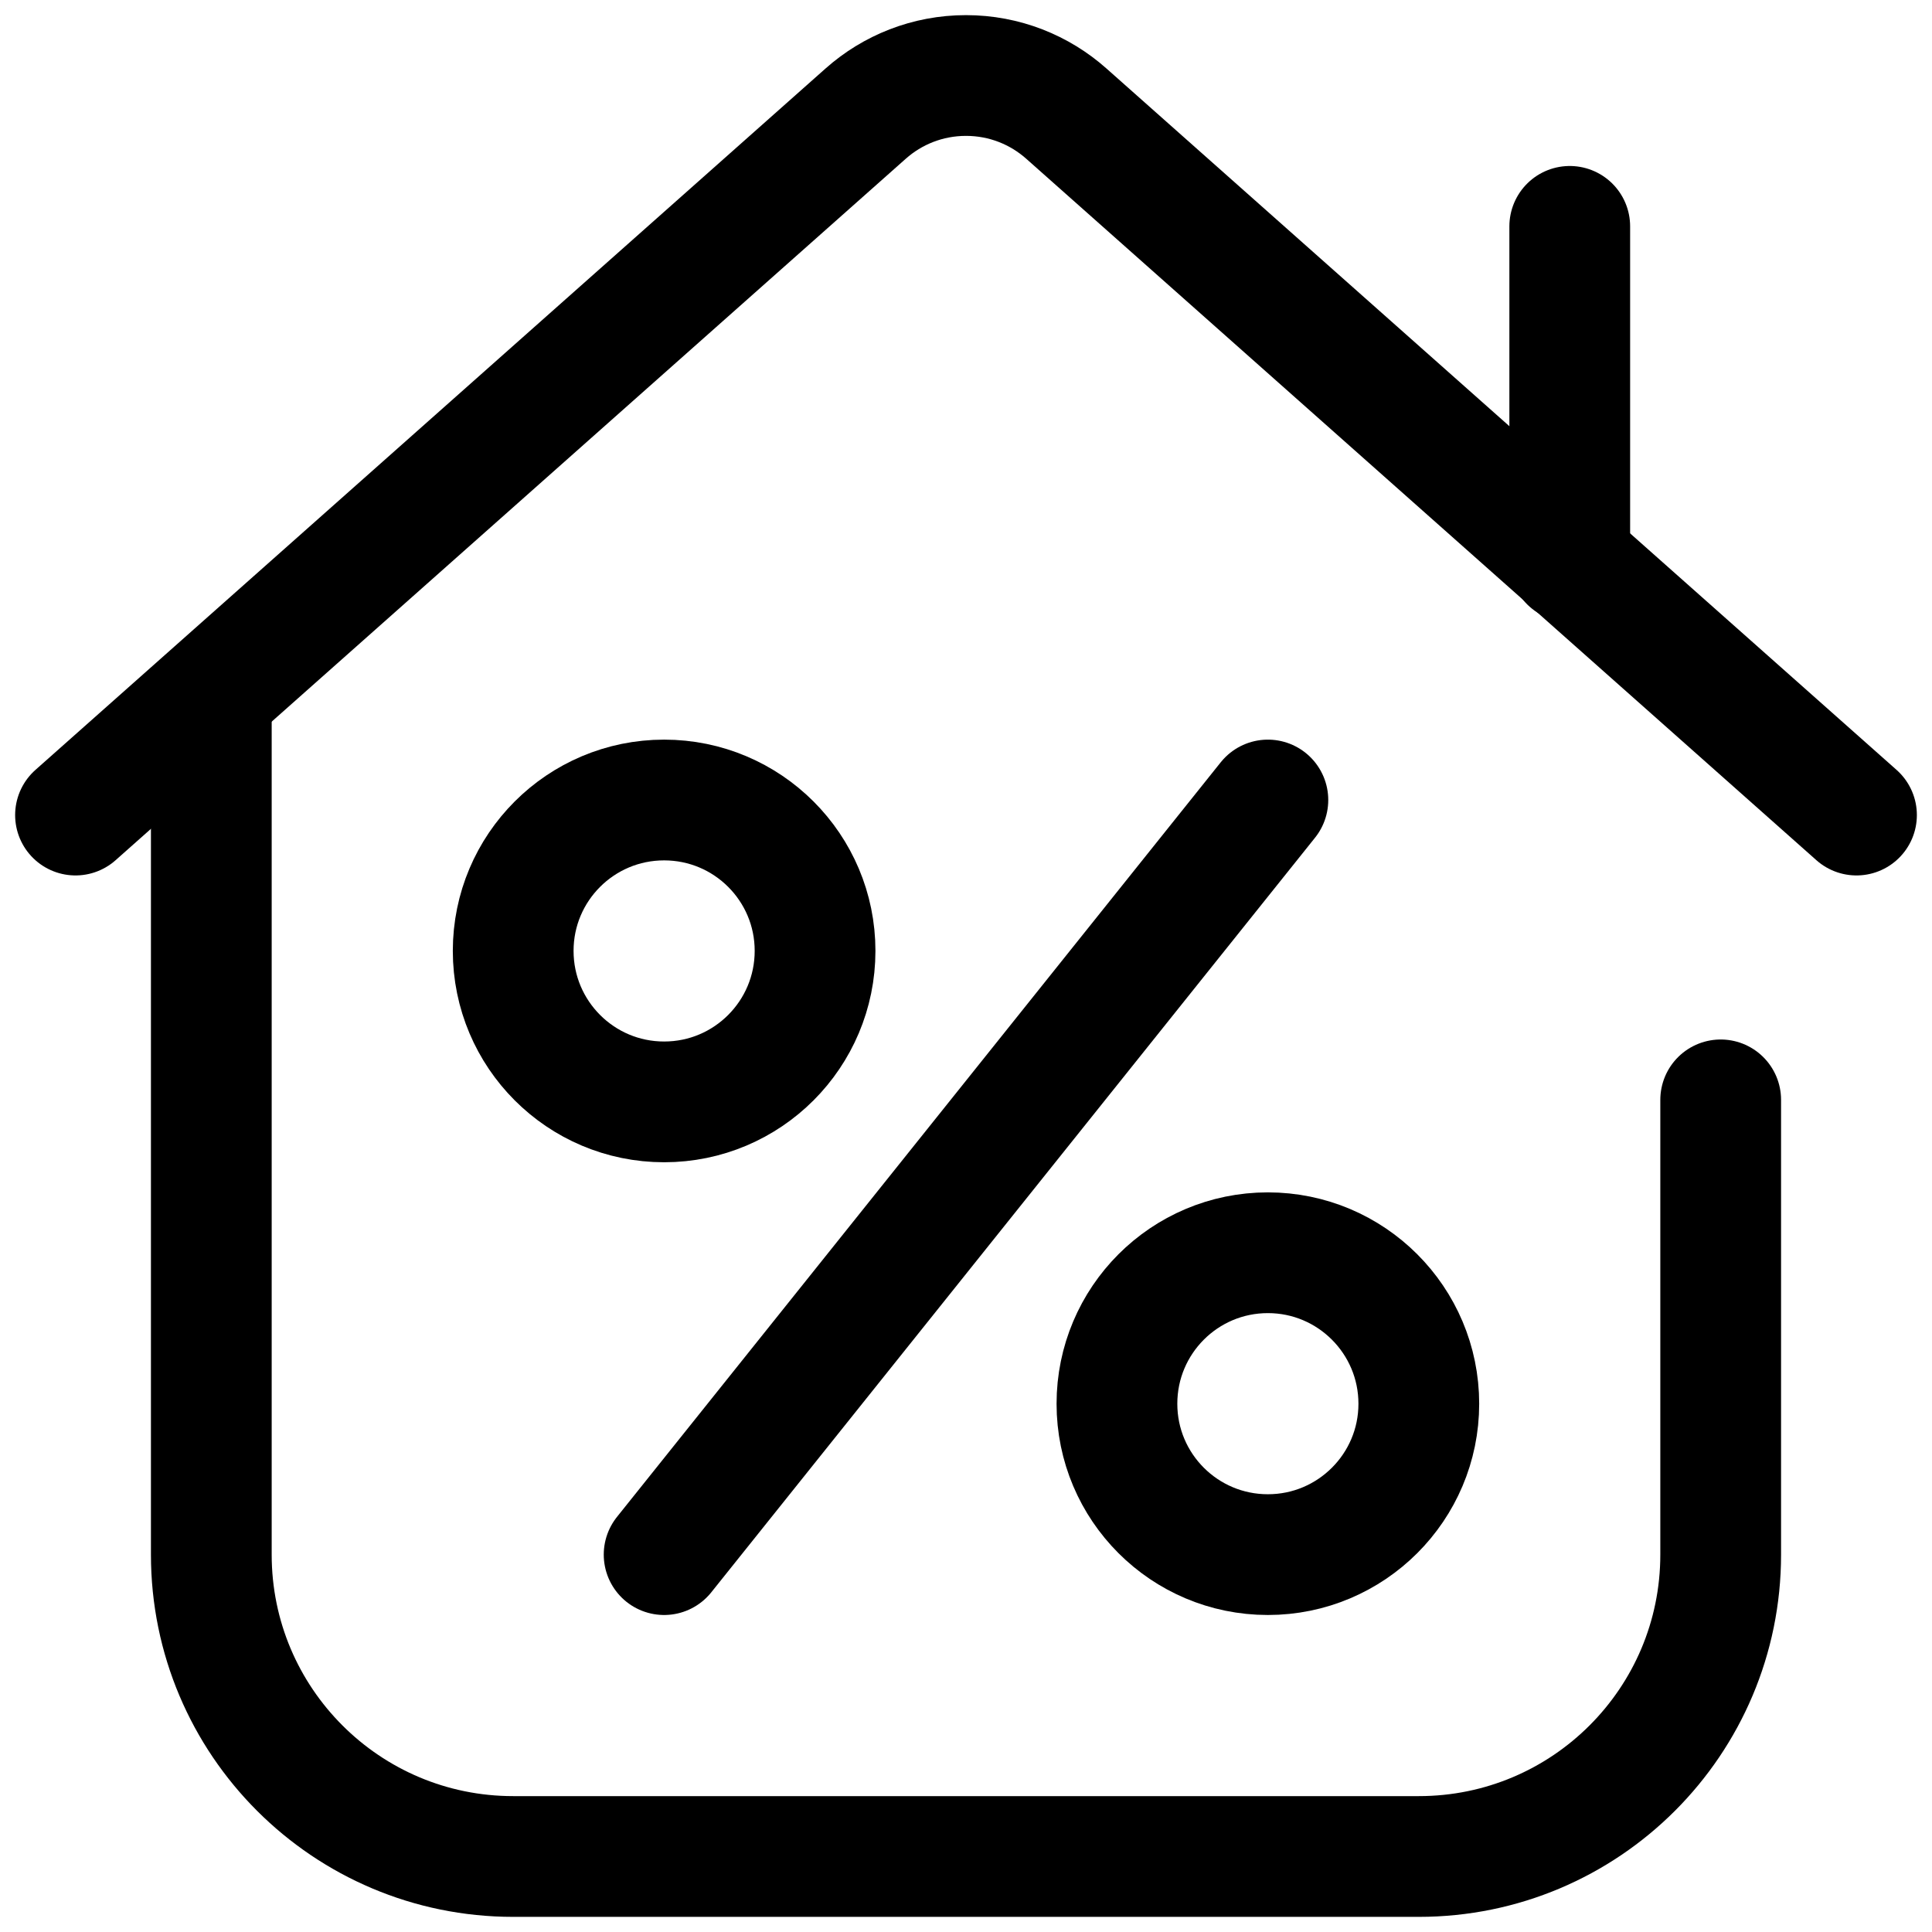 <svg width="24" height="24" viewBox="0 0 24 24" fill="none" xmlns="http://www.w3.org/2000/svg"><g clip-path="url(#clip0_581_46343)"><path d="M8.25 13.688C9.286 13.688 10.125 12.848 10.125 11.812C10.125 10.777 9.286 9.938 8.25 9.938C7.214 9.938 6.375 10.777 6.375 11.812C6.375 12.848 7.214 13.688 8.25 13.688Z" stroke="black" stroke-width="1.5" stroke-miterlimit="10" stroke-linecap="round" stroke-linejoin="round"/><path d="M15.75 19.312C16.785 19.312 17.625 18.473 17.625 17.438C17.625 16.402 16.785 15.562 15.75 15.562C14.714 15.562 13.875 16.402 13.875 17.438C13.875 18.473 14.714 19.312 15.75 19.312Z" stroke="black" stroke-width="1.5" stroke-miterlimit="10" stroke-linecap="round" stroke-linejoin="round"/><path d="M15.75 9.938L8.25 19.312" stroke="black" stroke-width="1.5" stroke-miterlimit="10" stroke-linecap="round" stroke-linejoin="round"/><path d="M2.625 8.644V19.312C2.625 21.384 4.304 23.062 6.375 23.062H17.625C19.696 23.062 21.375 21.384 21.375 19.312V13.663" stroke="black" stroke-width="1.5" stroke-miterlimit="10" stroke-linecap="round" stroke-linejoin="round"/><path d="M0.938 10.125L10.754 1.411C11.085 1.117 11.522 0.938 12 0.938C12.478 0.938 12.915 1.117 13.246 1.411L23.062 10.125" stroke="black" stroke-width="1.5" stroke-miterlimit="10" stroke-linecap="round" stroke-linejoin="round"/><path d="M19.5 2.812V6.976" stroke="black" stroke-width="1.5" stroke-miterlimit="10" stroke-linecap="round" stroke-linejoin="round"/></g><defs><clipPath id="clip0_581_46343"><rect width="24" height="24" fill="white"/></clipPath></defs></svg>
